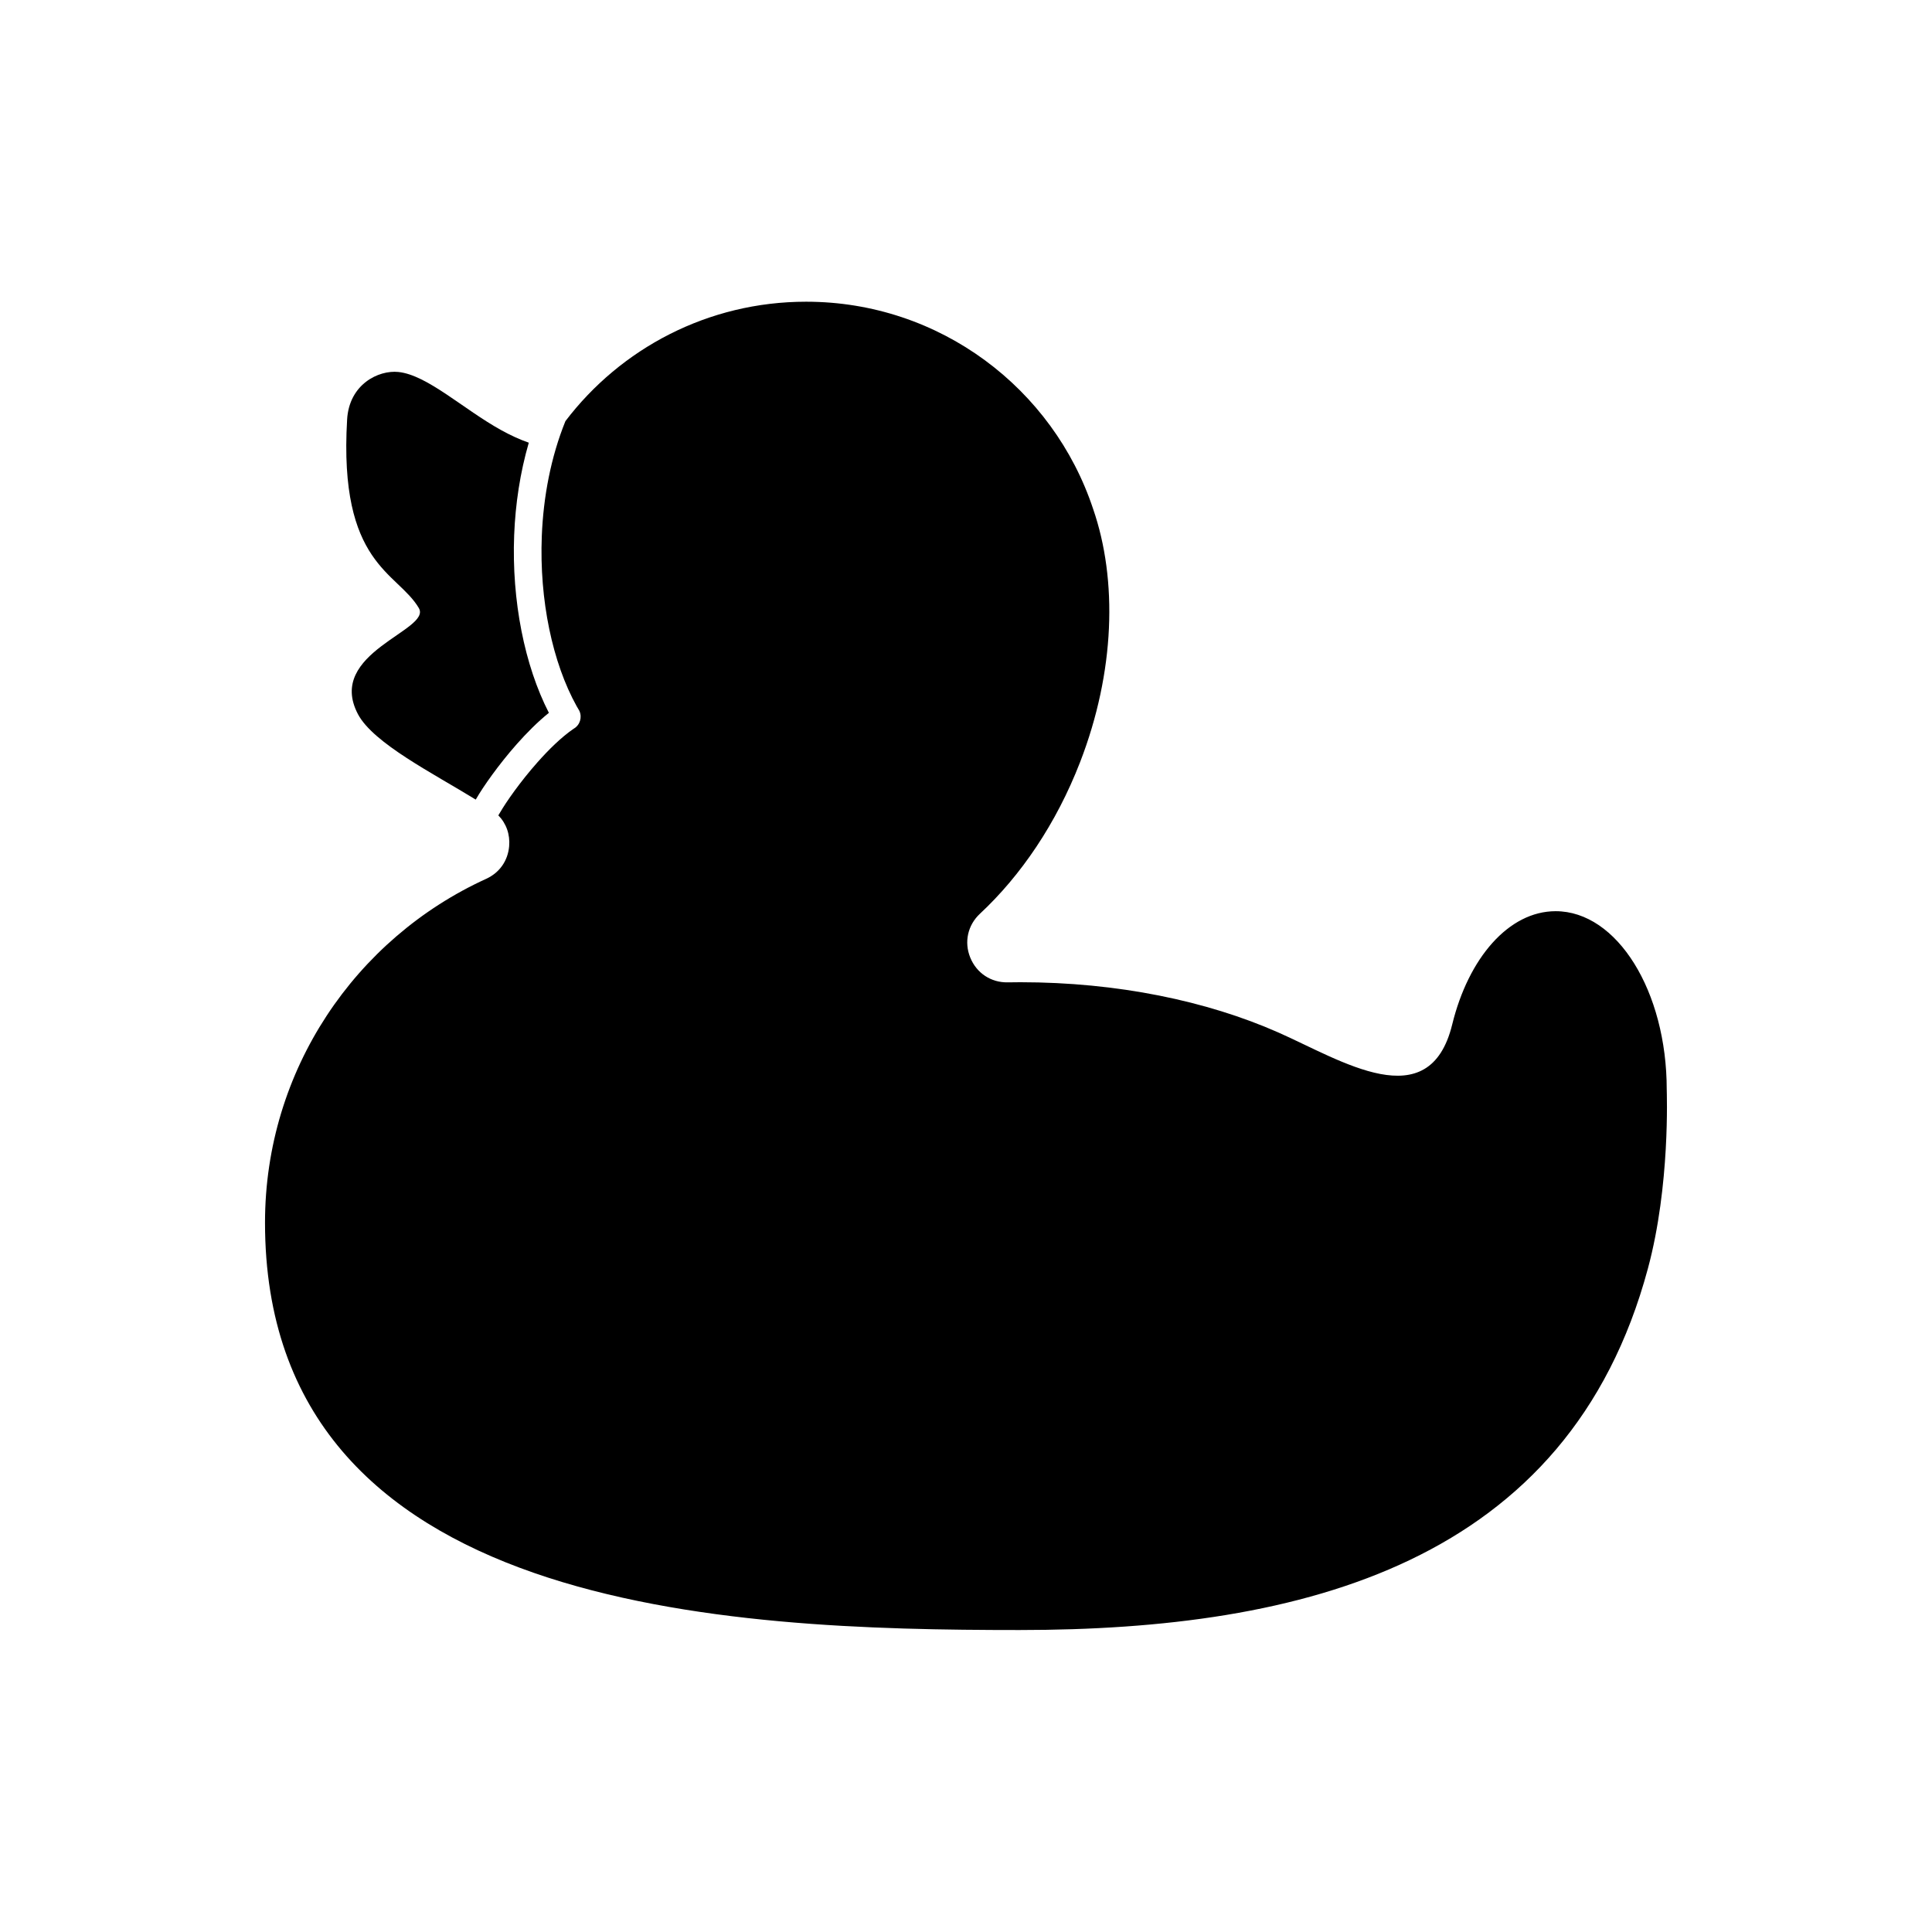 <svg fill="currentColor" id="icones-serveis" xmlns="http://www.w3.org/2000/svg" viewBox="0 0 30 30"><path  d="M6.504,9.443c.203,.346-1.452,.689-.945,1.648,.24,.452,1.173,.921,1.828,1.325l.008-.013c.105-.183,.345-.527,.629-.848,.156-.176,.327-.348,.499-.486-.377-.735-.579-1.741-.539-2.76,.019-.483,.092-.97,.227-1.435-.142-.049-.285-.116-.427-.194-.589-.325-1.147-.857-1.598-.904-.31-.032-.764,.191-.796,.738-.133,2.262,.781,2.361,1.115,2.93Z"/><path  d="M25.881,16.92c0-1.53-.772-2.771-1.725-2.771-.73,0-1.354,.729-1.606,1.758-.355,1.454-1.722,.557-2.703,.124-1.106-.488-2.495-.779-4.002-.779-.066,0-.132,.001-.197,.002-.26,.005-.484-.144-.582-.385-.098-.241-.039-.504,.151-.681,.635-.592,1.184-1.398,1.554-2.352,.544-1.404,.584-2.832,.203-3.933-.619-1.869-2.38-3.218-4.457-3.218-1.525,0-2.88,.727-3.737,1.854-.226,.558-.343,1.175-.367,1.786-.039,.994,.166,1.966,.542,2.642,.056,.099,.031,.05,.042,.073,.045,.099,.009,.219-.088,.275l-.002,.001c-.188,.129-.384,.321-.562,.522-.265,.299-.484,.613-.579,.777-.009,.016-.018,.031-.028,.046,.124,.126,.184,.296,.168,.48-.02,.227-.151,.412-.358,.506-2.026,.924-3.433,2.967-3.433,5.338,0,6.061,7.209,6.326,11.715,6.326,4.404,0,8.529-1.039,9.759-5.615,.348-1.293,.292-2.721,.292-2.779Z"/></svg>